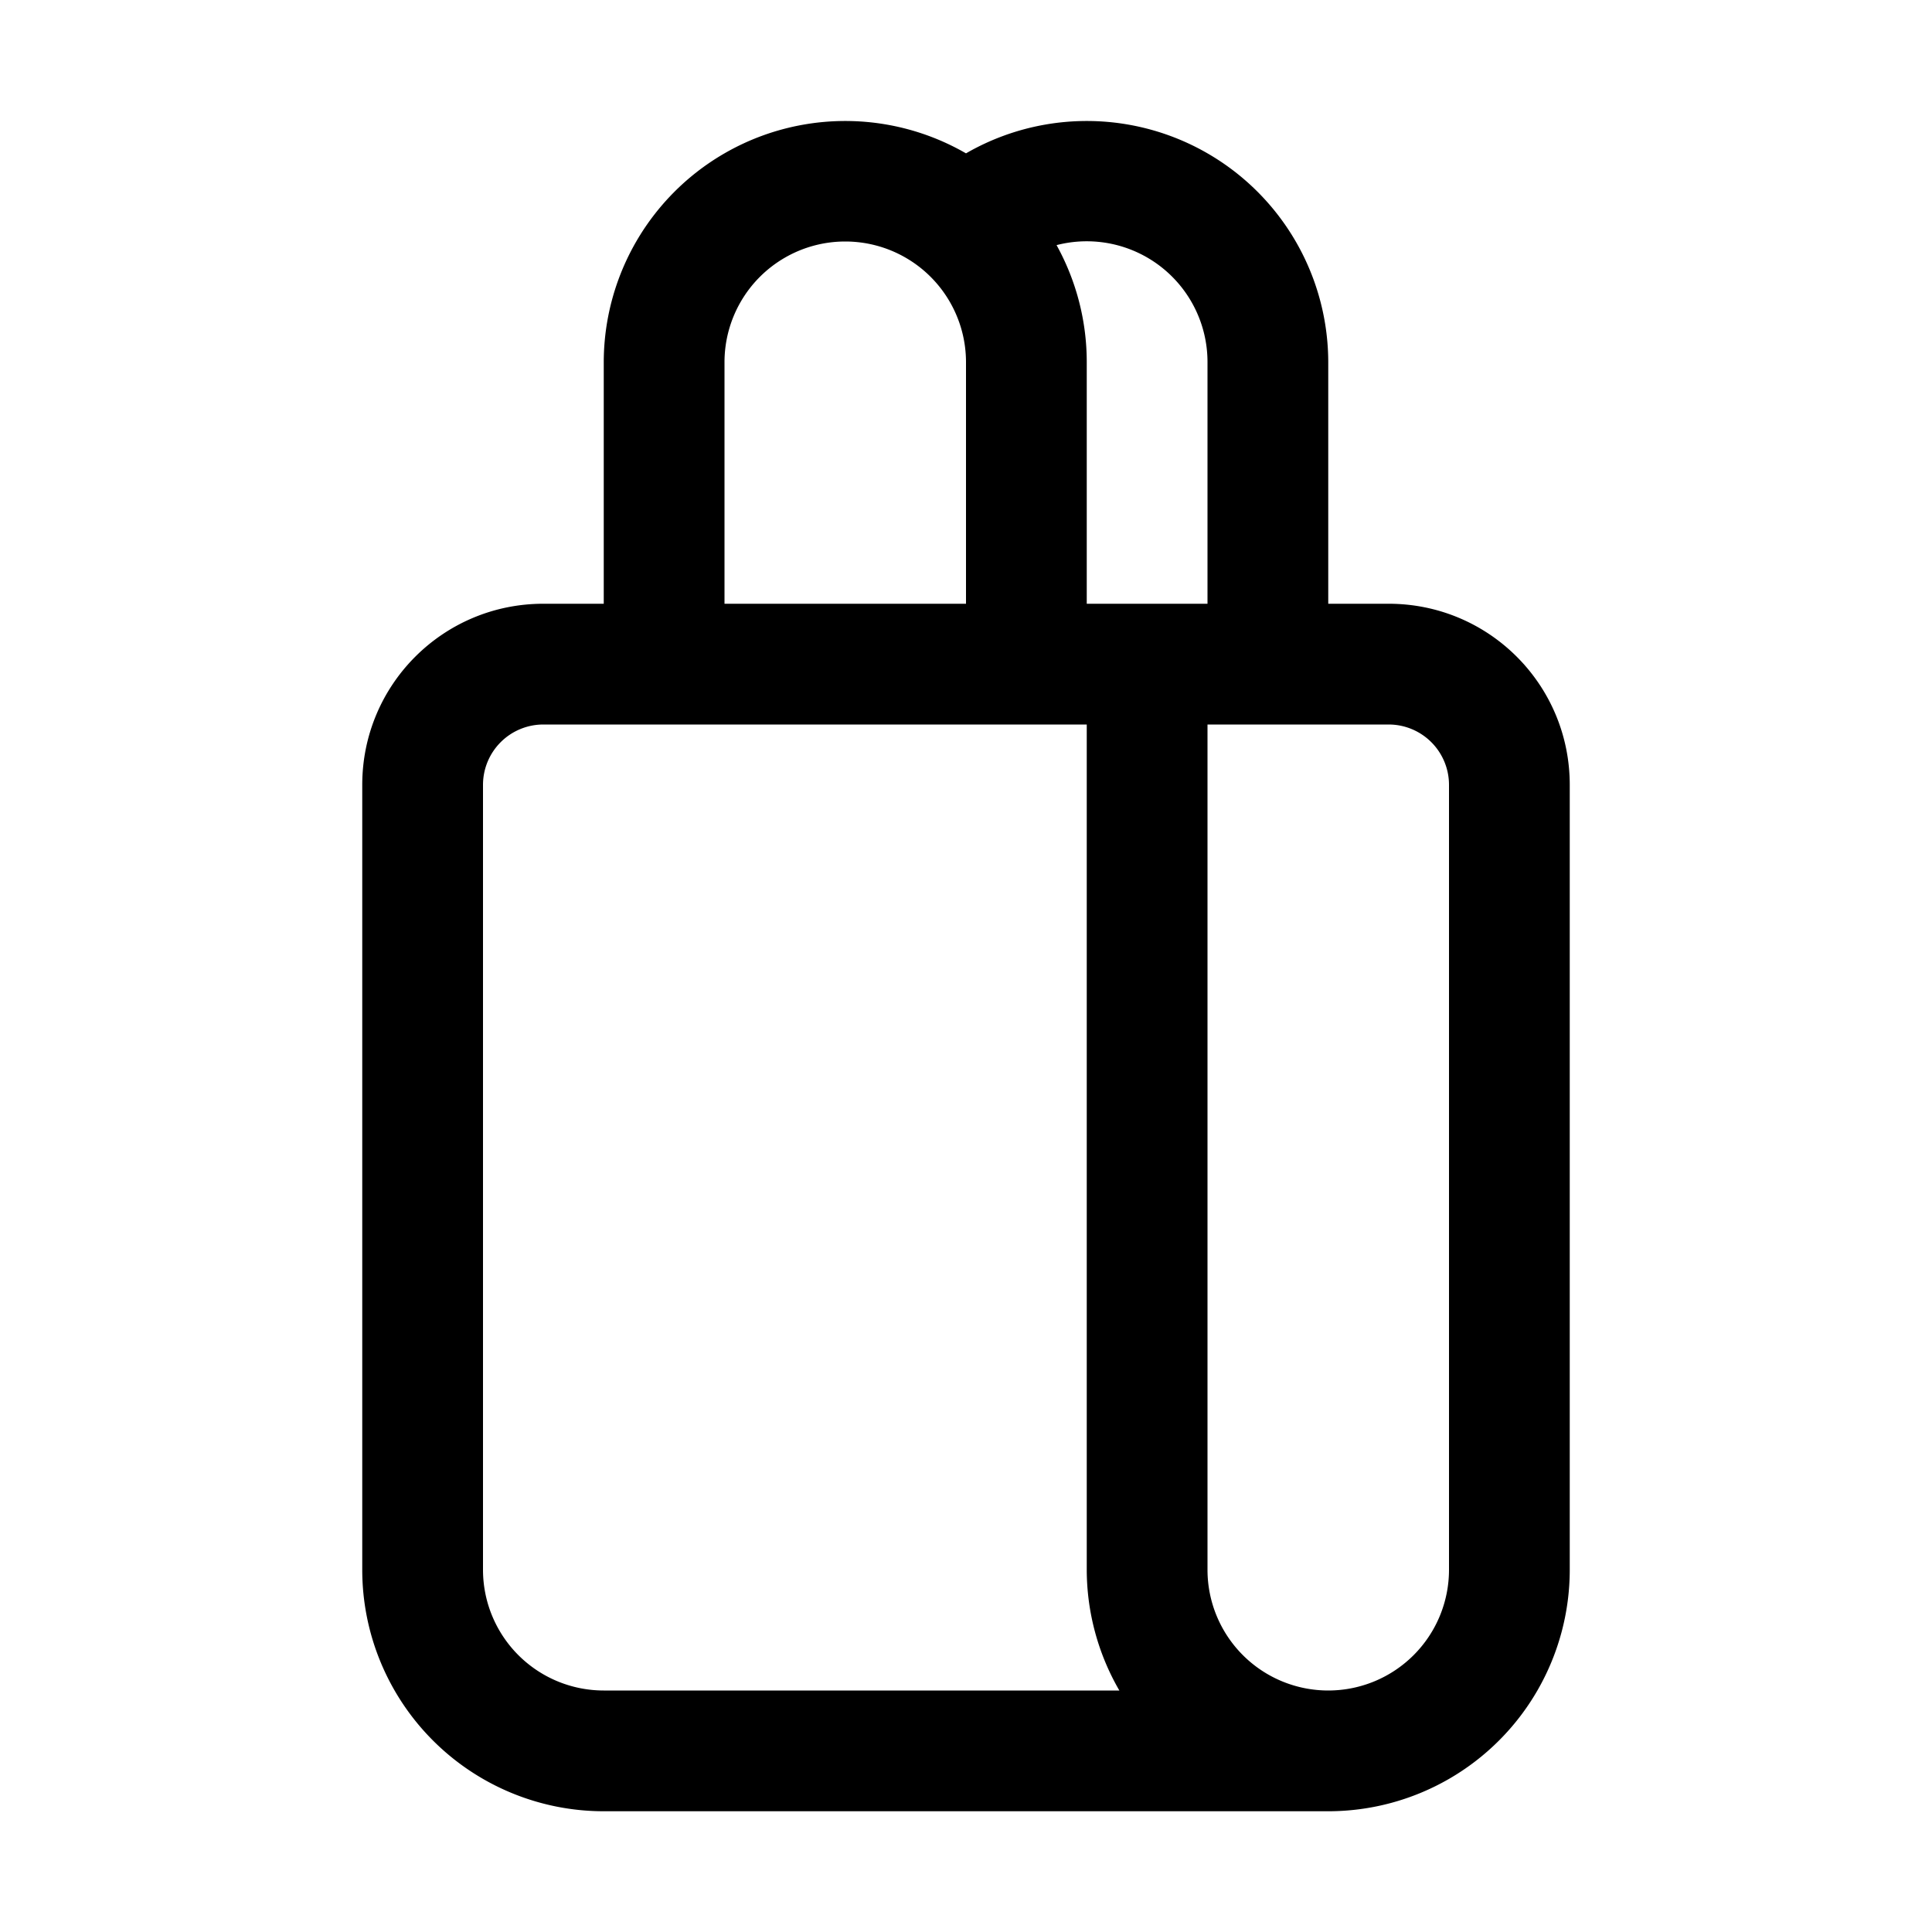 <svg width="16" height="16" viewBox="0 0 16 16" xmlns="http://www.w3.org/2000/svg"><path d="M5 5V3a2 2 0 0 1 3-1.73A2 2 0 0 1 11 3v2h.5c.83 0 1.5.67 1.5 1.5V13a2 2 0 0 1-2 2H5a2 2 0 0 1-2-2V6.5C3 5.67 3.67 5 4.5 5H5Zm1-2v2h2V3a1 1 0 0 0-2 0Zm5 11a1 1 0 0 0 1-1V6.5a.5.5 0 0 0-.5-.5H10v7a1 1 0 0 0 1 1ZM9 6H4.5a.5.5 0 0 0-.5.5V13a1 1 0 0 0 1 1h4.27A2 2 0 0 1 9 13V6Zm0-3v2h1V3a1 1 0 0 0-1.25-.97A2 2 0 0 1 9 3Z"/></svg>
